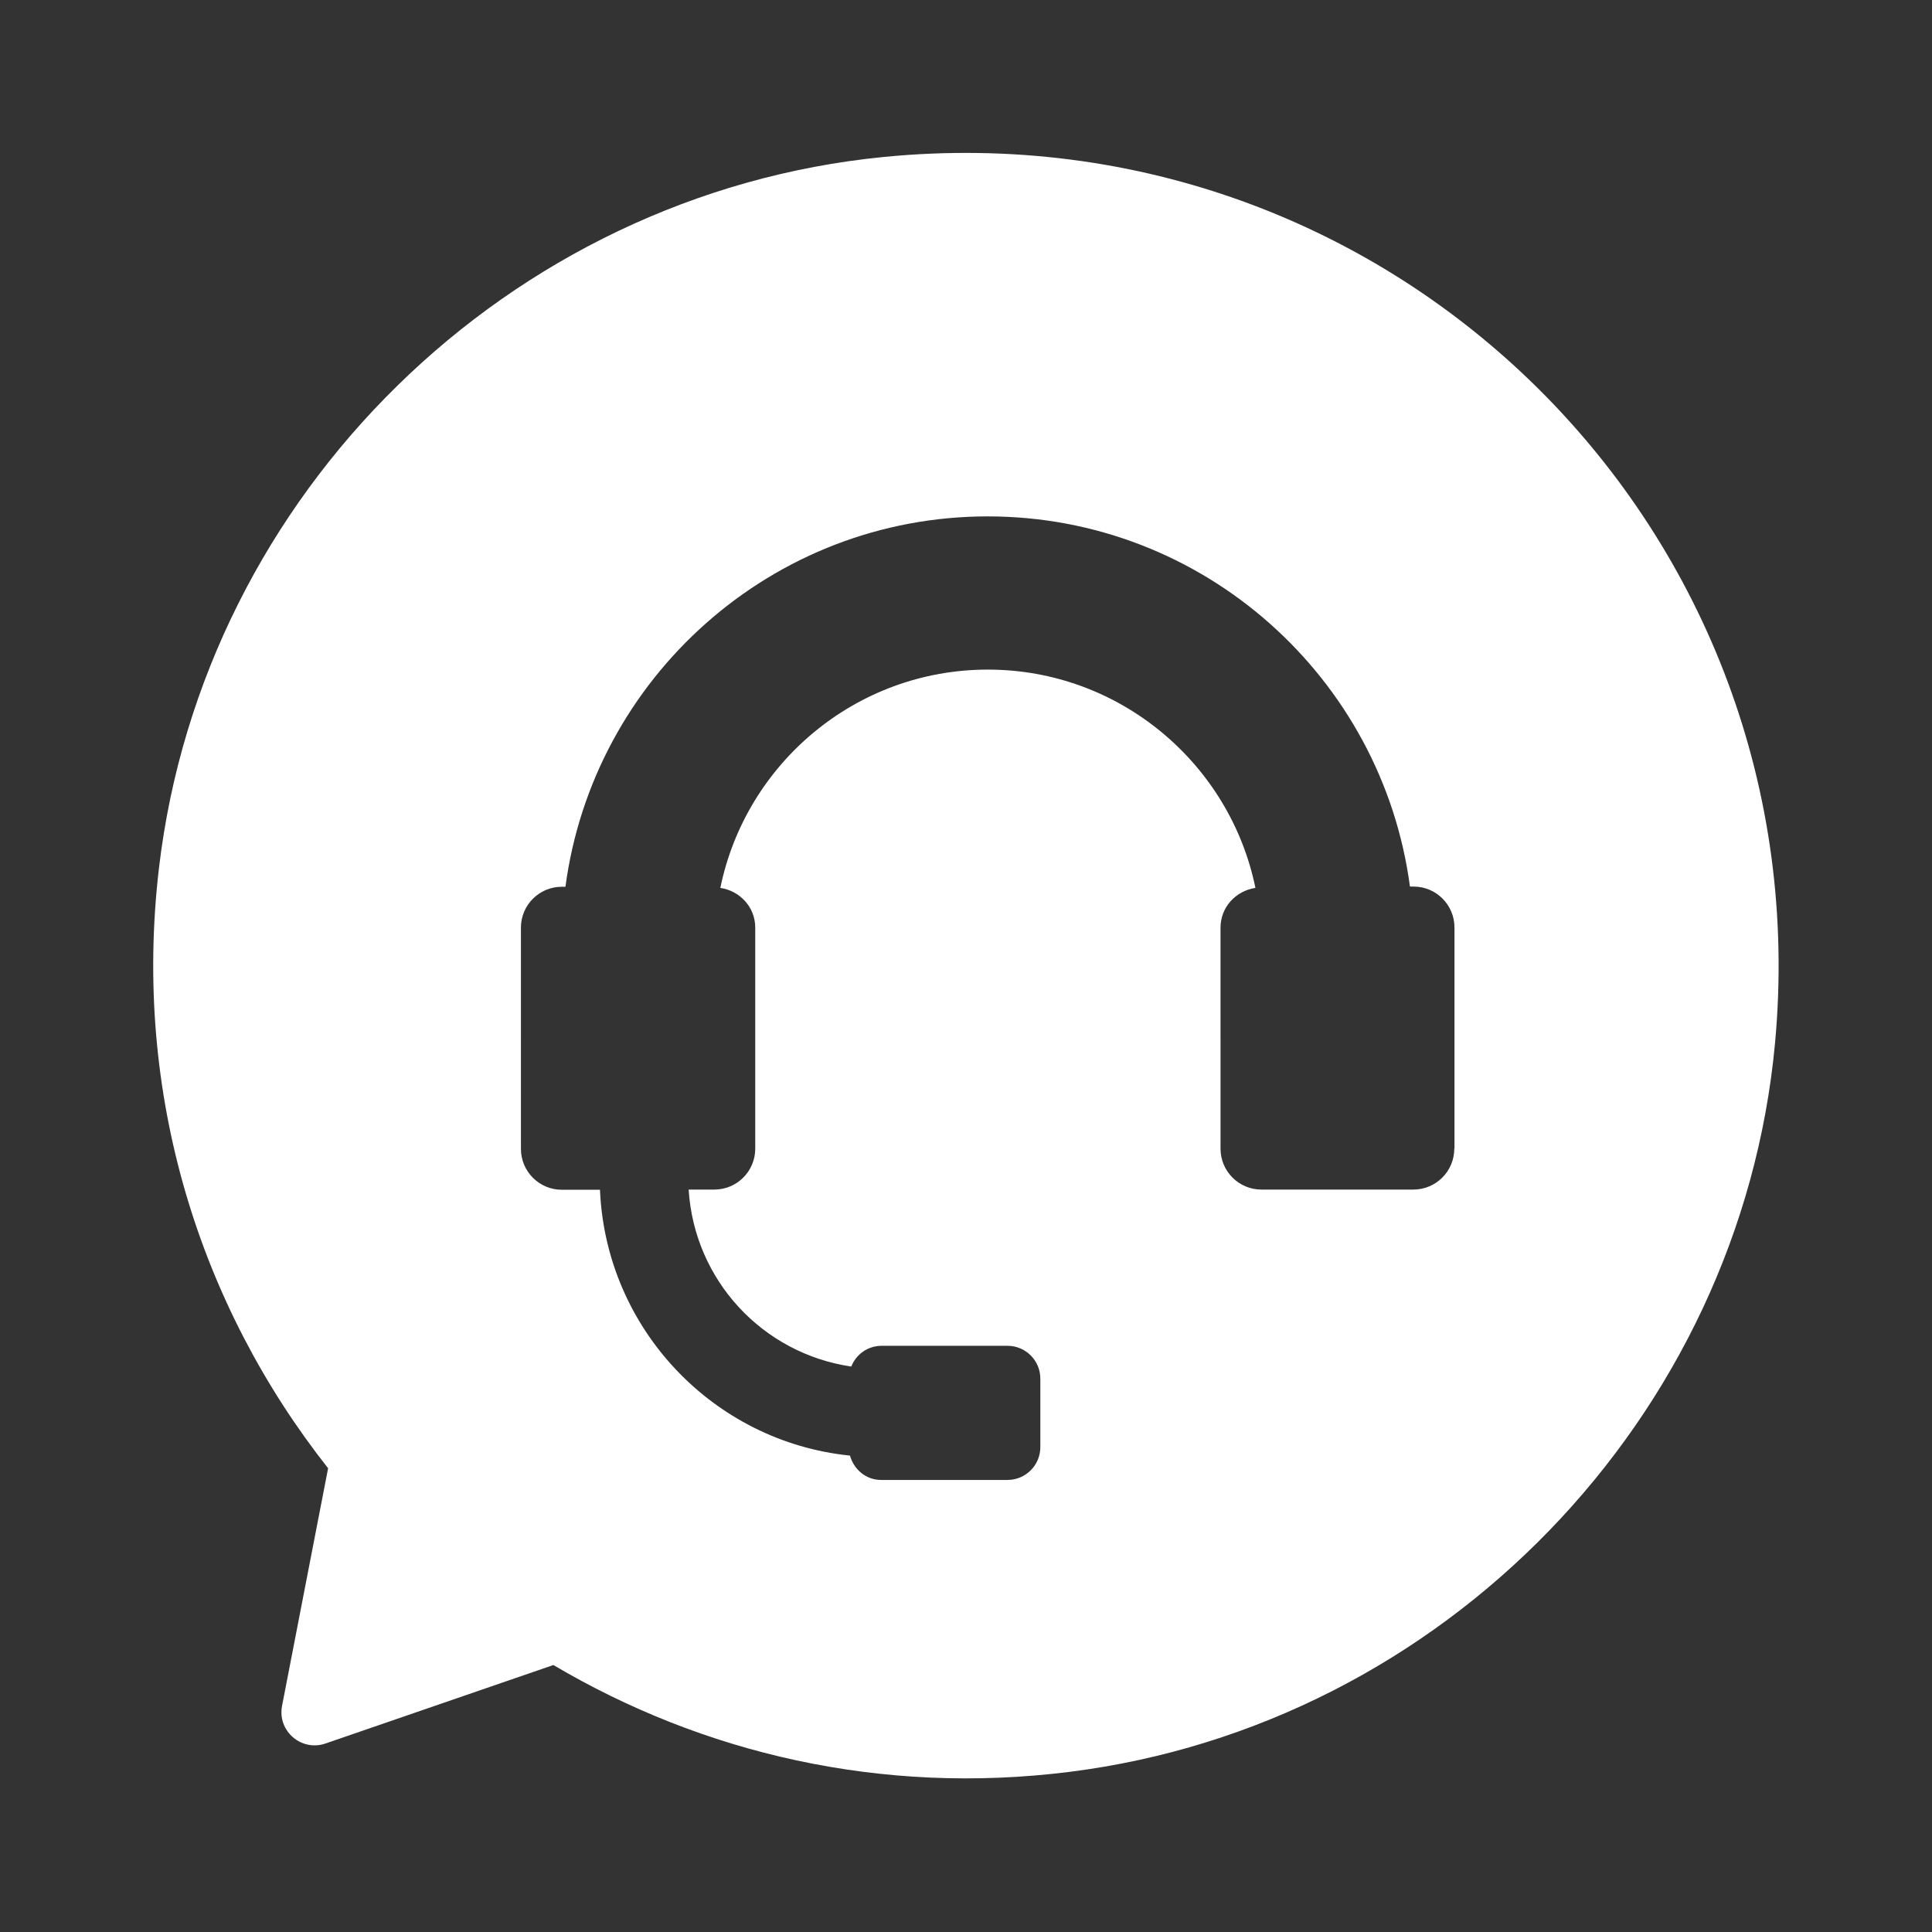<?xml version="1.0" standalone="no"?><!DOCTYPE svg PUBLIC "-//W3C//DTD SVG 1.1//EN" "http://www.w3.org/Graphics/SVG/1.1/DTD/svg11.dtd"><svg t="1730208061683" class="icon" viewBox="0 0 1024 1024" version="1.1" xmlns="http://www.w3.org/2000/svg" p-id="17002" xmlns:xlink="http://www.w3.org/1999/xlink" width="80" height="80"><rect x="0" y="0" width="1024" height="1024" fill="#333333" stroke="none"/><path d="M468.3 83.2c-198.7 19.6-360.5 178.2-384 376.5-14.3 120.8 21.9 232.7 89.6 318.5l-24.4 125.9c-2.6 13.3 10.2 24.4 23 20l120.8-41.6c78.7 46.5 173.1 69.3 273.8 56.6 197.9-25 355.3-187.6 373.7-386.2C965.9 281.8 739.6 56.5 468.3 83.2z m302.5 525.6c0 12-9.7 21.7-21.7 21.7h-80.5c-12 0-21.7-9.7-21.7-21.7V491.7c0-10.9 8.1-19.5 18.5-21.1-13.5-65.9-72-115.7-141.8-115.7-69.9 0-128.3 49.7-141.8 115.7 10.4 1.6 18.5 10.2 18.5 21.1v117.1c0 12-9.7 21.7-21.7 21.7H365c3 48.1 39.2 86.9 86.2 93.8 2.5-6.4 8.7-11 16.1-11H534c9.6 0 17.4 7.8 17.4 17.4V767c0 9.6-7.8 17.4-17.4 17.4h-67c-8 0-14.4-5.5-16.5-12.9-72.5-7.4-129.4-67.3-132.5-140.9h-20.2c-12 0-21.7-9.7-21.7-21.7V491.7c0-12 9.7-21.7 21.7-21.7h1.9C314.4 359.4 409 273.7 523.5 273.7s209.1 85.6 223.8 196.2h1.9c12 0 21.7 9.7 21.7 21.7v117.2z" fill="#ffffff" p-id="17003"></path></svg>